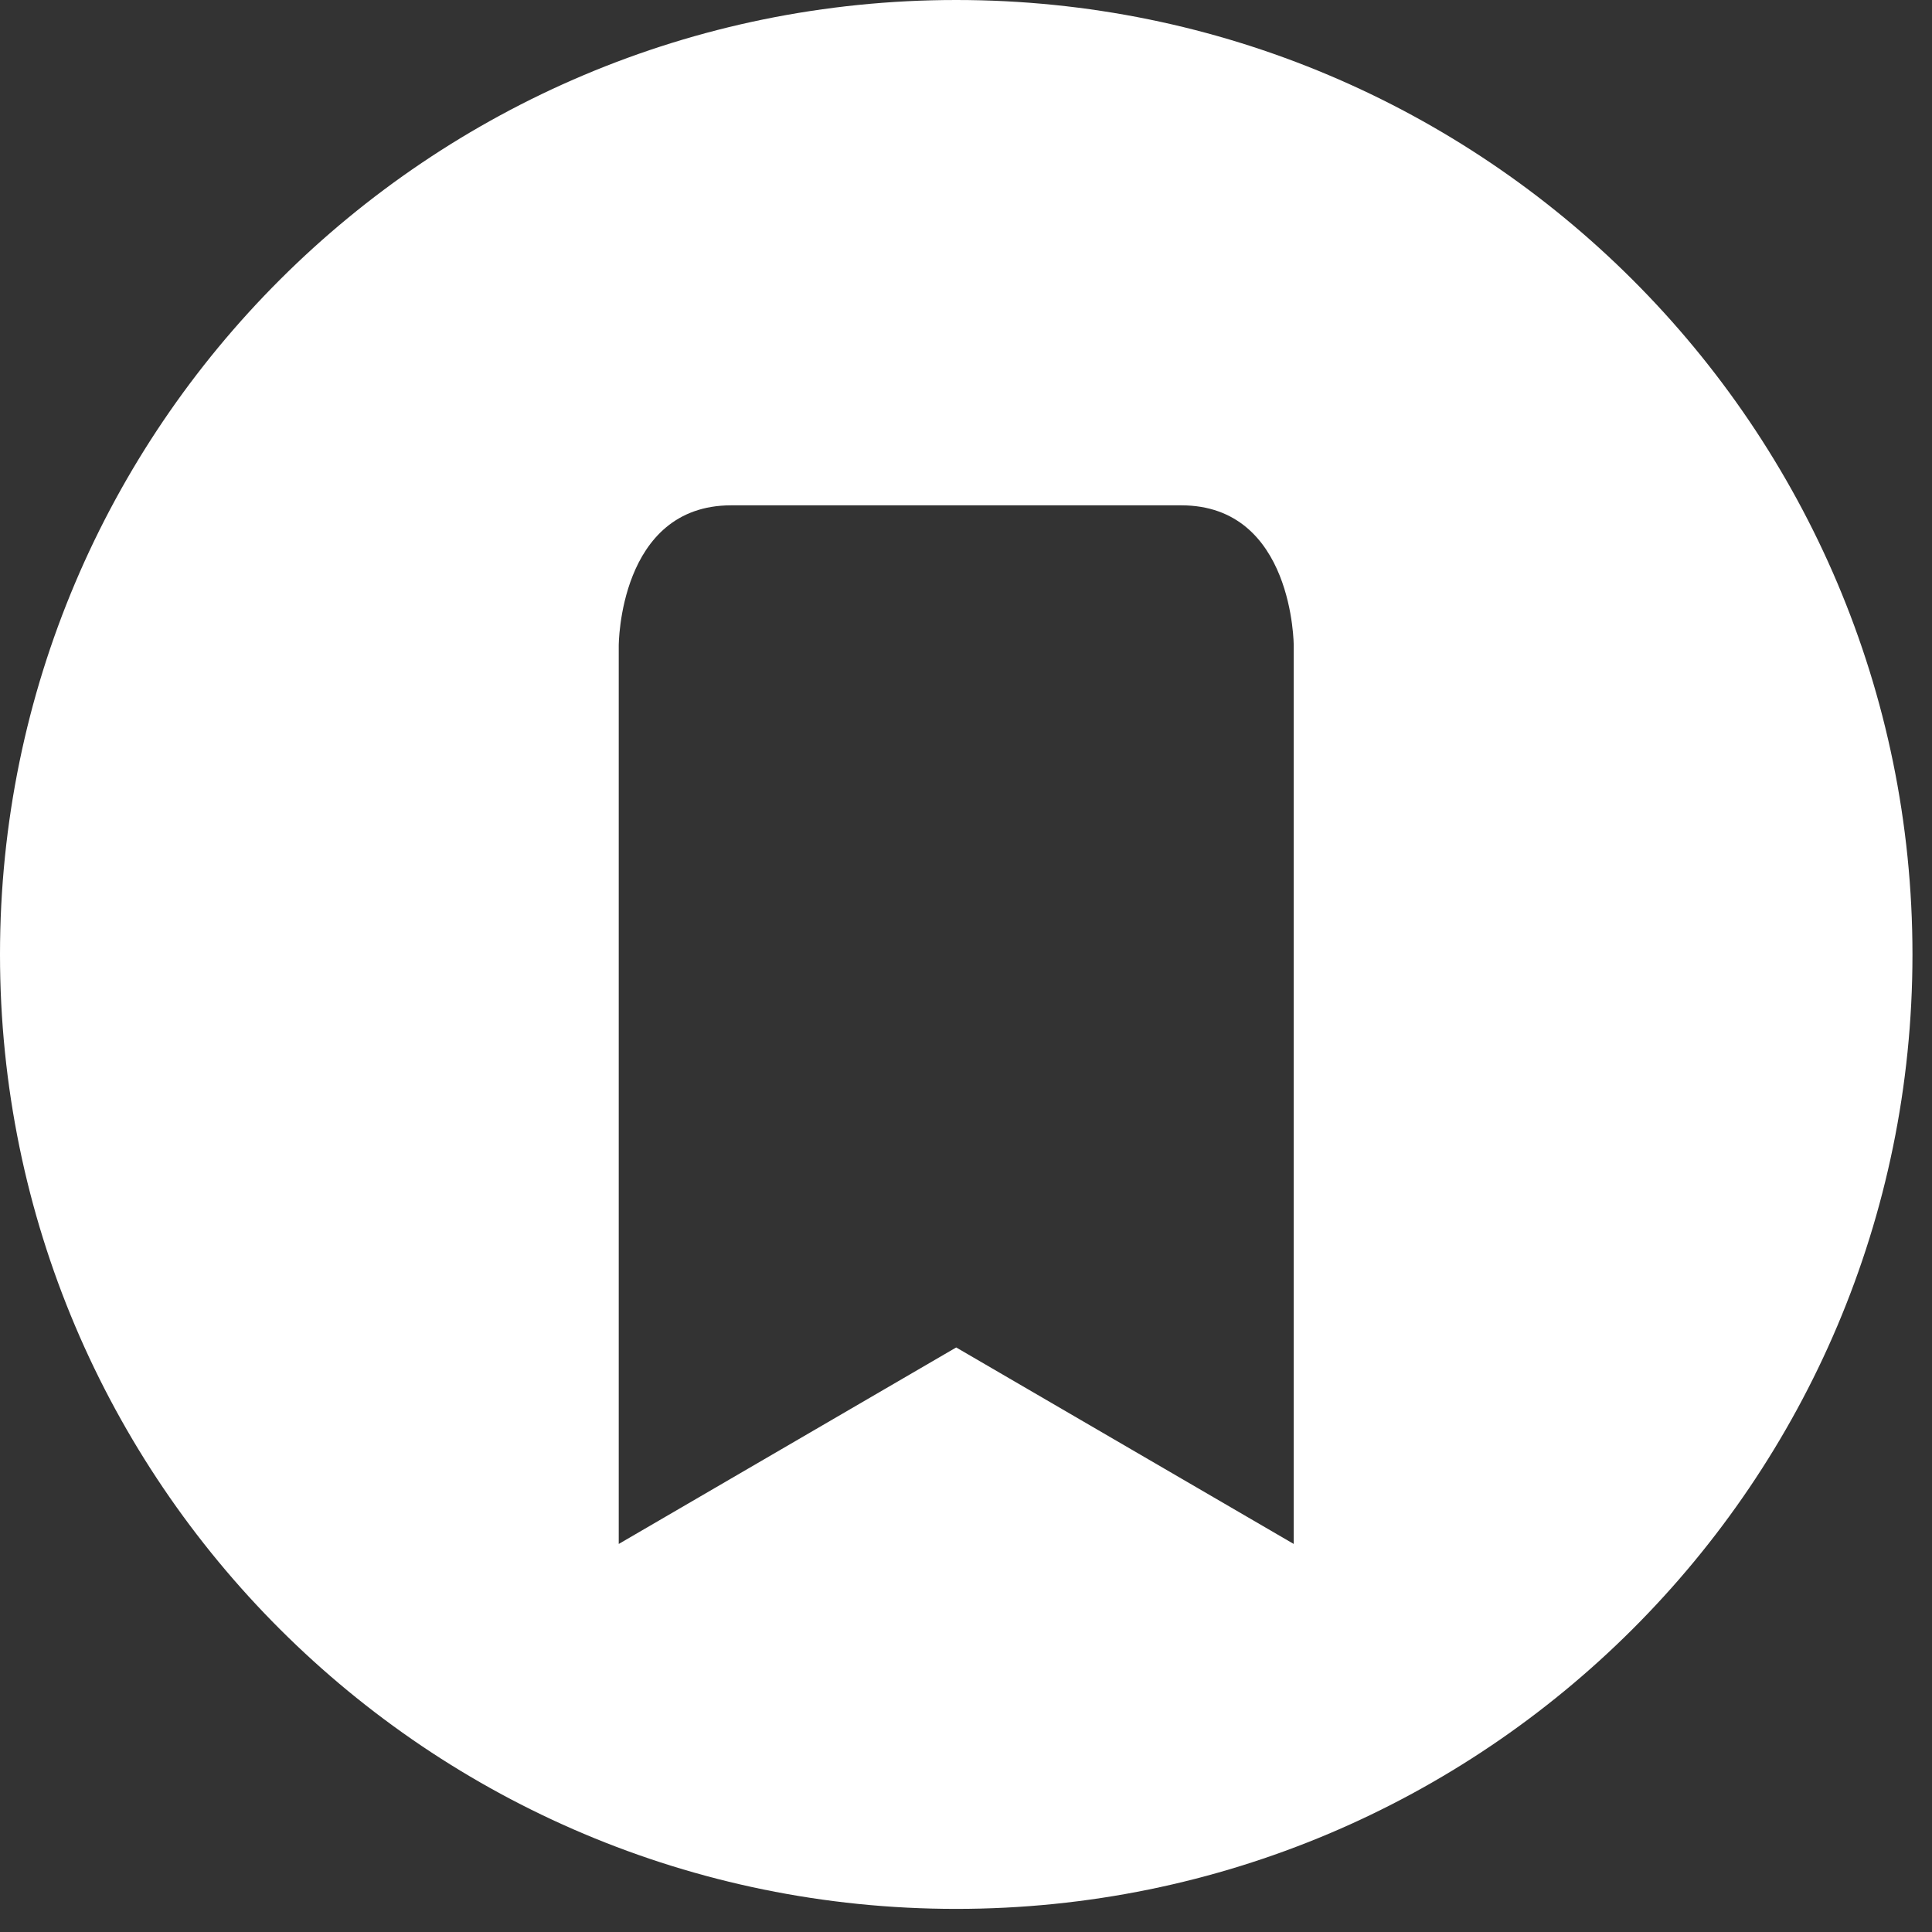 <svg width="27" height="27" viewBox="0 0 27 27" fill="none" xmlns="http://www.w3.org/2000/svg">
<rect x="0" y="0" width="27" height="27" fill="#333333" stroke="none"/>
<path fill-rule="evenodd" clip-rule="evenodd" d="M13.363 26.677C20.744 26.677 26.727 20.705 26.727 13.339C26.727 5.972 20.744 0 13.363 0C5.983 0 0 5.972 0 13.339C0 20.705 5.983 26.677 13.363 26.677ZM10.219 7.062C8.647 7.062 8.647 9.023 8.647 9.023C8.647 9.023 8.647 16.368 8.647 21.577L13.363 18.831L18.08 21.577V9.023C18.08 9.023 18.08 7.062 16.508 7.062C14.936 7.062 11.791 7.062 10.219 7.062Z" fill="white"/>
</svg>
